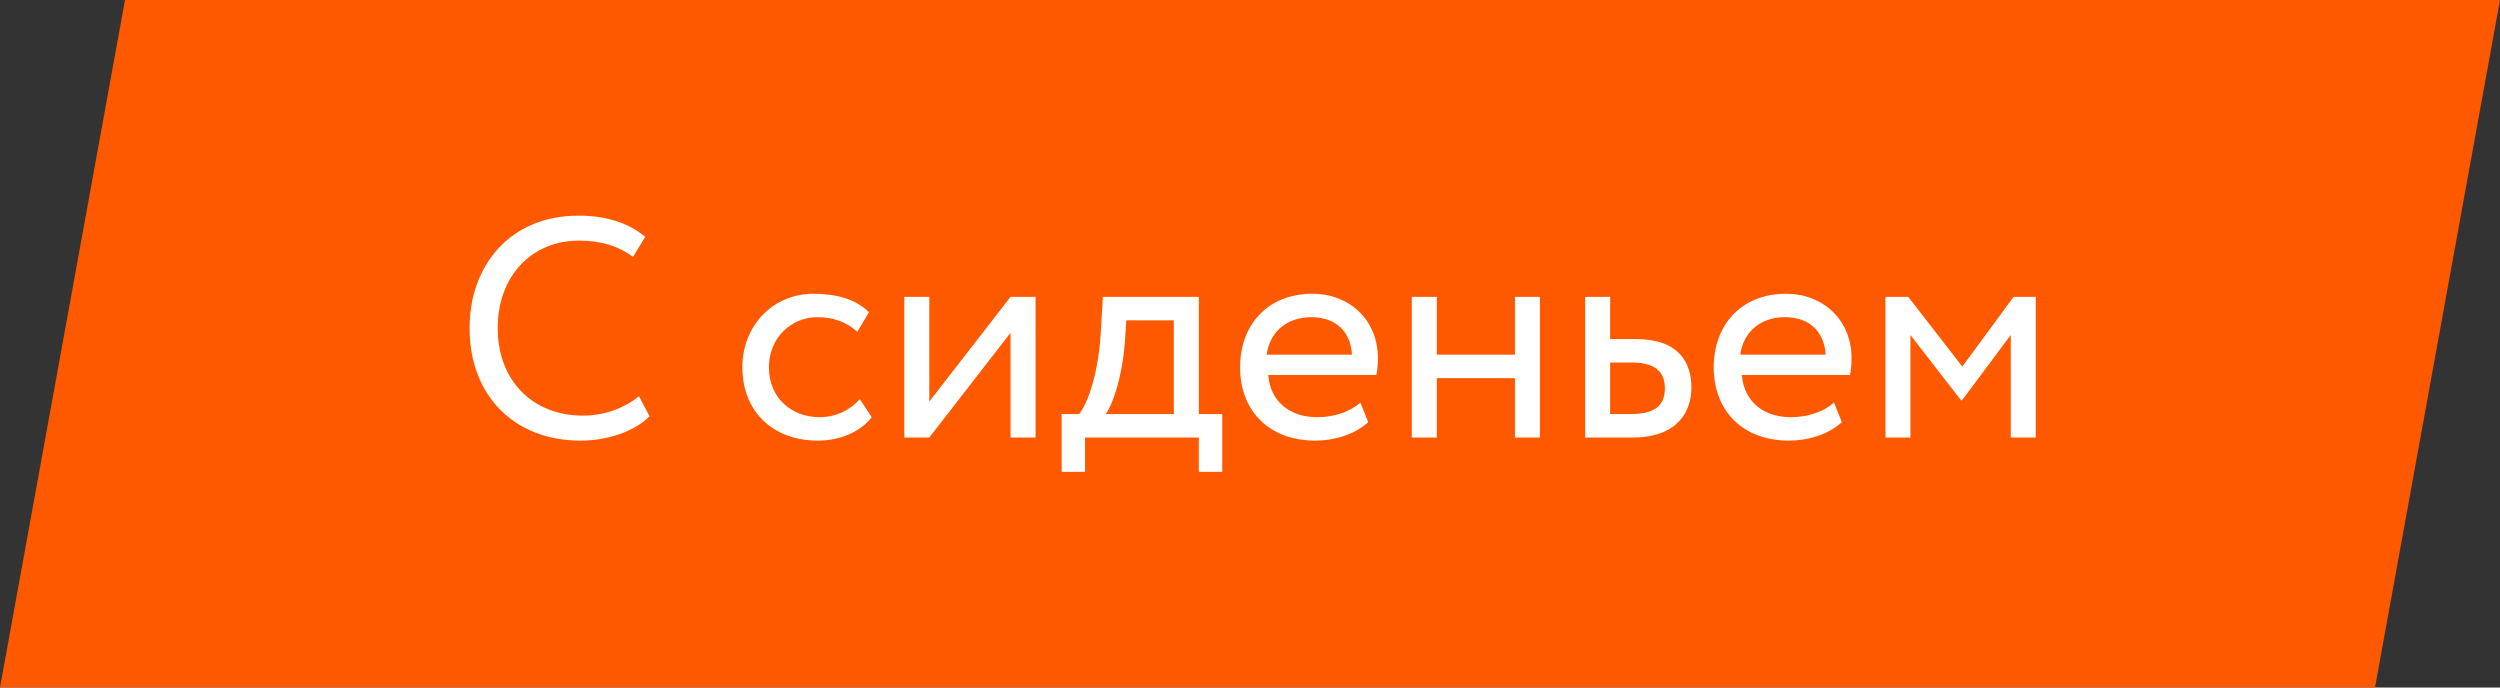 <?xml version="1.0" encoding="UTF-8"?> <svg xmlns="http://www.w3.org/2000/svg" width="200" height="55" viewBox="0 0 200 55" fill="none"><rect x="0" y="0" width="200" height="55" fill="#333333" stroke="none"/> <path d="M10 0H200L190 55H0L10 0Z" fill="#FF5900"></path> <path d="M51.115 31.7C49.915 32.675 48.315 33.25 46.64 33.25C42.59 33.25 39.815 30.425 39.815 26.25C39.815 22.1 42.515 19.25 46.315 19.25C48.14 19.25 49.49 19.7 50.64 20.55L51.615 18.95C50.365 17.875 48.54 17.25 46.29 17.25C40.815 17.25 37.565 21.225 37.565 26.25C37.565 31.7 41.19 35.25 46.44 35.25C48.615 35.25 50.79 34.5 51.965 33.3L51.115 31.7ZM68.787 31.925C68.037 32.775 66.912 33.375 65.562 33.375C63.337 33.375 61.512 31.85 61.512 29.375C61.512 27 63.337 25.375 65.362 25.375C66.537 25.375 67.637 25.675 68.587 26.55L69.512 24.975C68.462 23.925 66.887 23.5 65.087 23.5C61.787 23.5 59.387 26.1 59.387 29.375C59.387 32.925 61.837 35.25 65.412 35.25C67.137 35.25 68.787 34.6 69.737 33.375L68.787 31.925ZM74.344 35L80.844 26.625V35H82.844V23.75H80.844L74.344 32.125V23.75H72.344V35H74.344ZM84.93 37.75H86.805V35H95.905V37.75H97.78V33.125H95.905V23.75H88.23L88.055 26.725C87.855 29.8 87.08 32.175 86.33 33.125H84.93V37.75ZM89.98 27.5L90.105 25.625H93.905V33.125H88.455C88.98 32.425 89.73 30.375 89.98 27.5ZM108.831 32.2C108.106 32.875 106.831 33.375 105.381 33.375C103.181 33.375 101.631 32.125 101.456 30H110.106C110.181 29.65 110.231 29.2 110.231 28.65C110.231 25.55 107.906 23.5 105.006 23.5C101.306 23.5 99.206 26.1 99.206 29.375C99.206 32.925 101.581 35.25 105.231 35.25C106.731 35.25 108.356 34.775 109.456 33.775L108.831 32.2ZM104.906 25.375C106.856 25.375 108.056 26.525 108.156 28.375H101.331C101.556 26.65 102.856 25.375 104.906 25.375ZM121.195 35H123.195V23.75H121.195V28.375H114.945V23.75H112.945V35H114.945V30.25H121.195V35ZM126.812 35H130.612C134.162 35 135.312 32.975 135.312 31C135.312 29 134.312 27.125 130.862 27.125H128.812V23.75H126.812V35ZM130.487 29C132.412 29 133.187 29.725 133.187 31.075C133.187 32.4 132.437 33.125 130.462 33.125H128.812V29H130.487ZM146.722 32.2C145.997 32.875 144.722 33.375 143.272 33.375C141.072 33.375 139.522 32.125 139.347 30H147.997C148.072 29.65 148.122 29.2 148.122 28.65C148.122 25.55 145.797 23.5 142.897 23.5C139.197 23.5 137.097 26.1 137.097 29.375C137.097 32.925 139.472 35.25 143.122 35.25C144.622 35.25 146.247 34.775 147.347 33.775L146.722 32.2ZM142.797 25.375C144.747 25.375 145.947 26.525 146.047 28.375H139.222C139.447 26.65 140.747 25.375 142.797 25.375ZM150.835 35H152.835V26.8L156.885 32.025H156.96L160.86 26.8V35H162.86V23.75H161.085L156.985 29.325L152.66 23.75H150.835V35Z" fill="white"></path> </svg> 